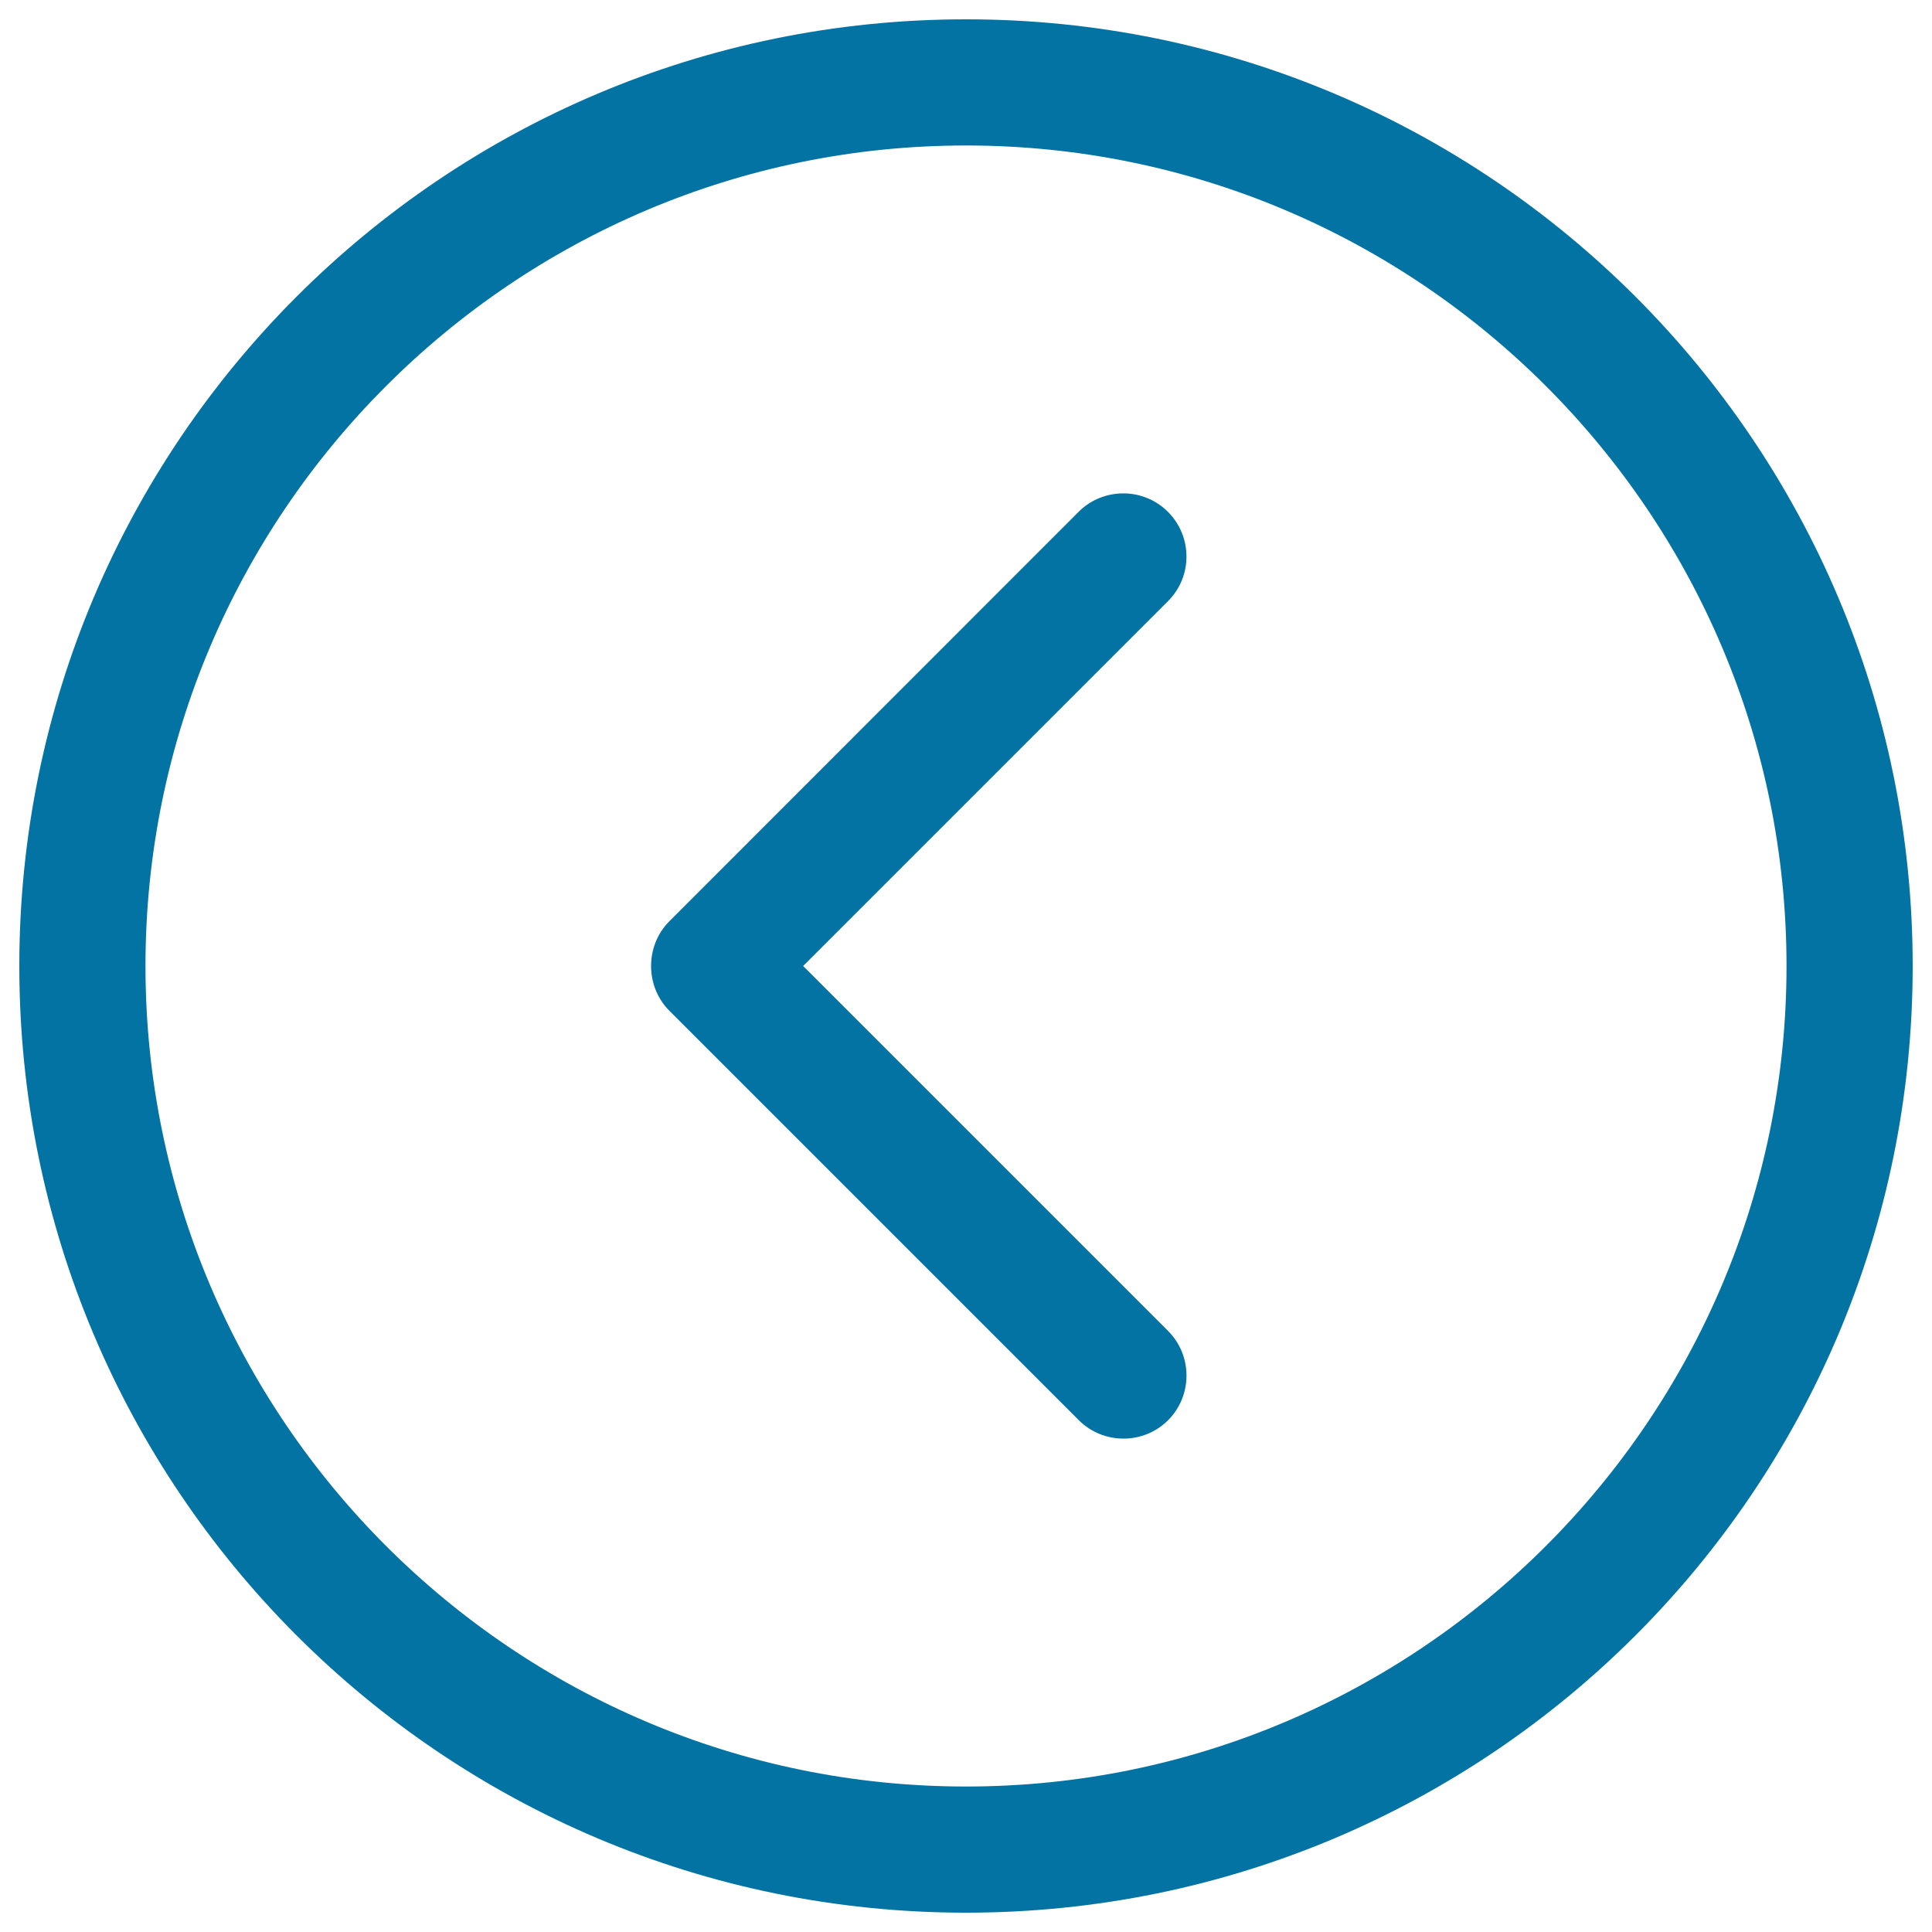 <svg xmlns="http://www.w3.org/2000/svg" viewBox="0 0 1000 1000" style="fill:#0273a2">
<title>Back Arrow Button SVG icon</title>
<g><g><g><g><path d="M500,10C229.4,10,10,229.4,10,500c0,270.7,219.4,490,490,490c270.7,0,490-219.3,490-490C990,229.4,770.7,10,500,10z M500,924.7C265.8,924.7,75.3,734.2,75.3,500S265.8,75.3,500,75.3S924.7,265.8,924.7,500S734.2,924.7,500,924.7z"/><path d="M604.5,264.9c-12.7-12.7-33.5-12.7-46.2,0L346.5,476.8c-6.4,6.4-9.5,14.8-9.5,23.2c0,8.4,3.1,16.8,9.5,23.2l211.9,211.9c12.7,12.7,33.5,12.7,46.2,0c12.7-12.7,12.7-33.5,0-46.2L415.7,500l188.9-188.9C617.3,298.4,617.3,277.7,604.5,264.9z"/></g></g></g></g>
</svg>